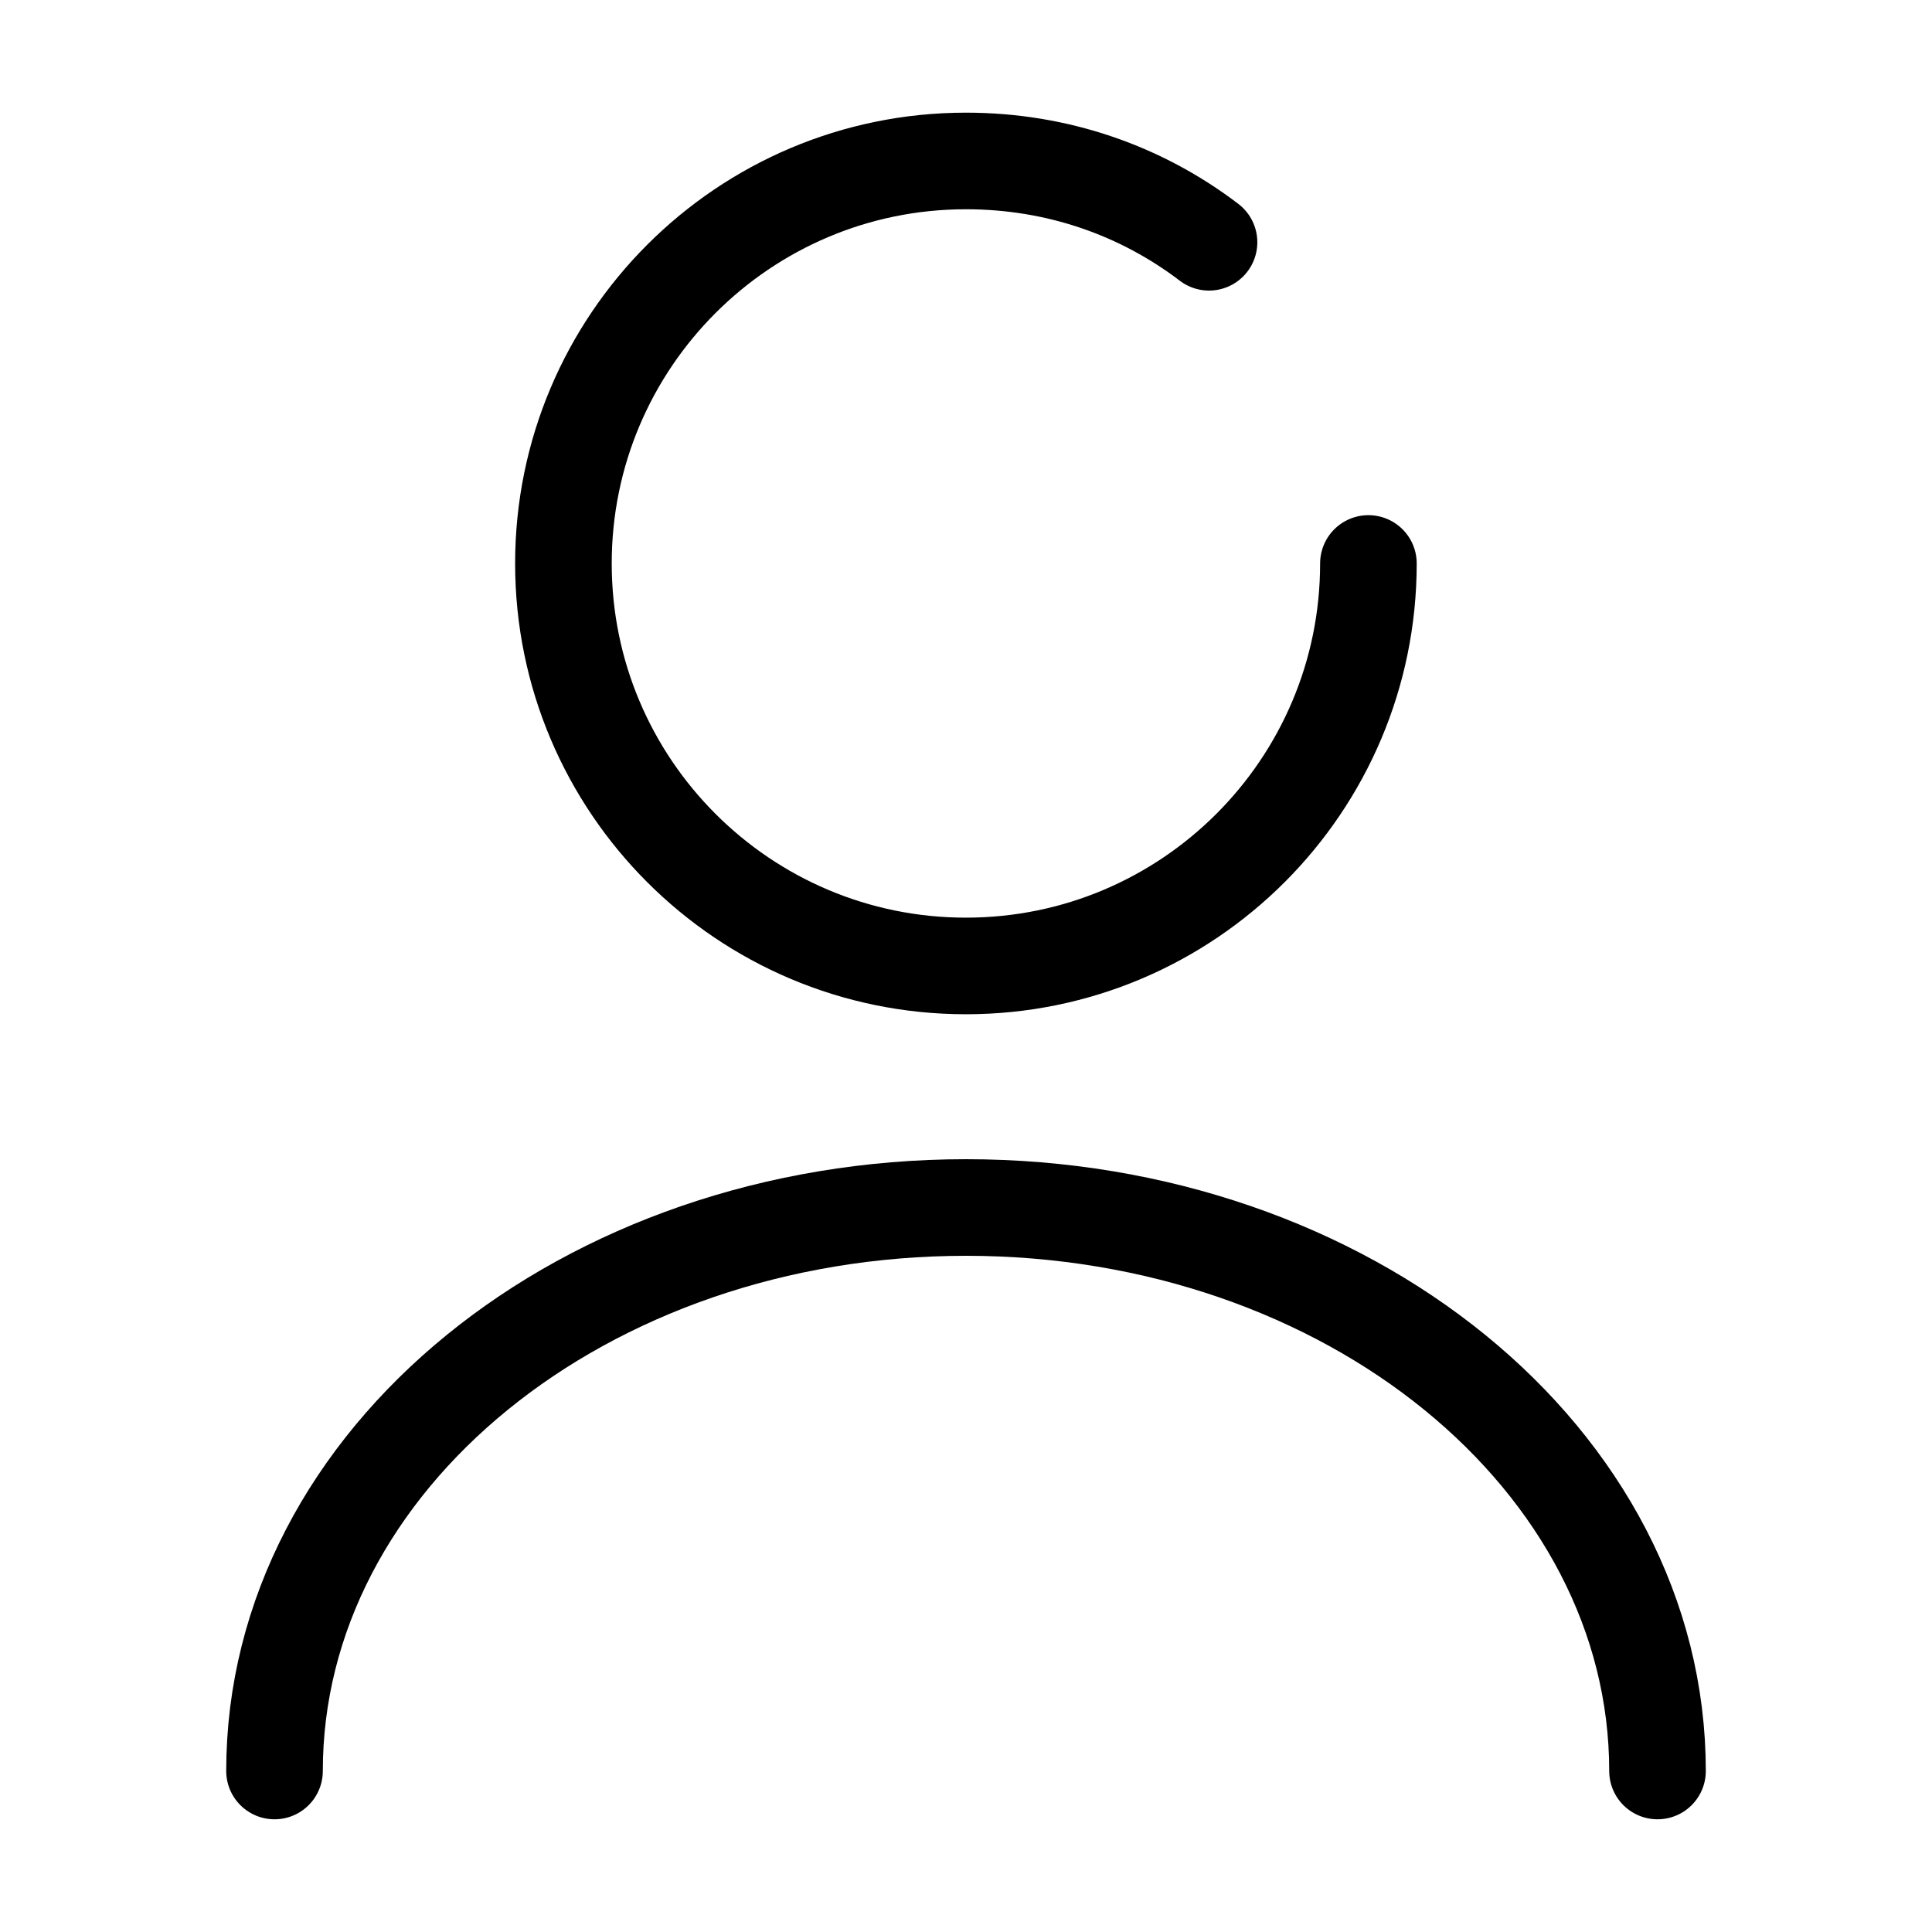  <svg
          xmlns="http://www.w3.org/2000/svg"
          width="80"
          height="80"
          viewBox="0 0 80 80"
          fill="none"
        >
          <path
            d="M50.063 10.032C47.263 7.898 43.797 6.665 39.997 6.665C30.797 6.665 23.33 14.132 23.33 23.332C23.33 32.532 30.797 39.998 39.997 39.998C49.197 39.998 56.663 32.532 56.663 23.332"
            stroke="#292D32"
            style="stroke:#292D32;stroke:color(display-p3 0.161 0.176 0.196);stroke-opacity:1;"
            stroke-width="4"
            stroke-linecap="round"
            stroke-linejoin="round"></path>
          <path
            d="M68.634 73.333C68.634 60.433 55.8 50 40.001 50C24.201 50 11.367 60.433 11.367 73.333"
            stroke="#292D32"
            style="stroke:#292D32;stroke:color(display-p3 0.161 0.176 0.196);stroke-opacity:1;"
            stroke-width="4"
            stroke-linecap="round"
            stroke-linejoin="round"></path>
        </svg>